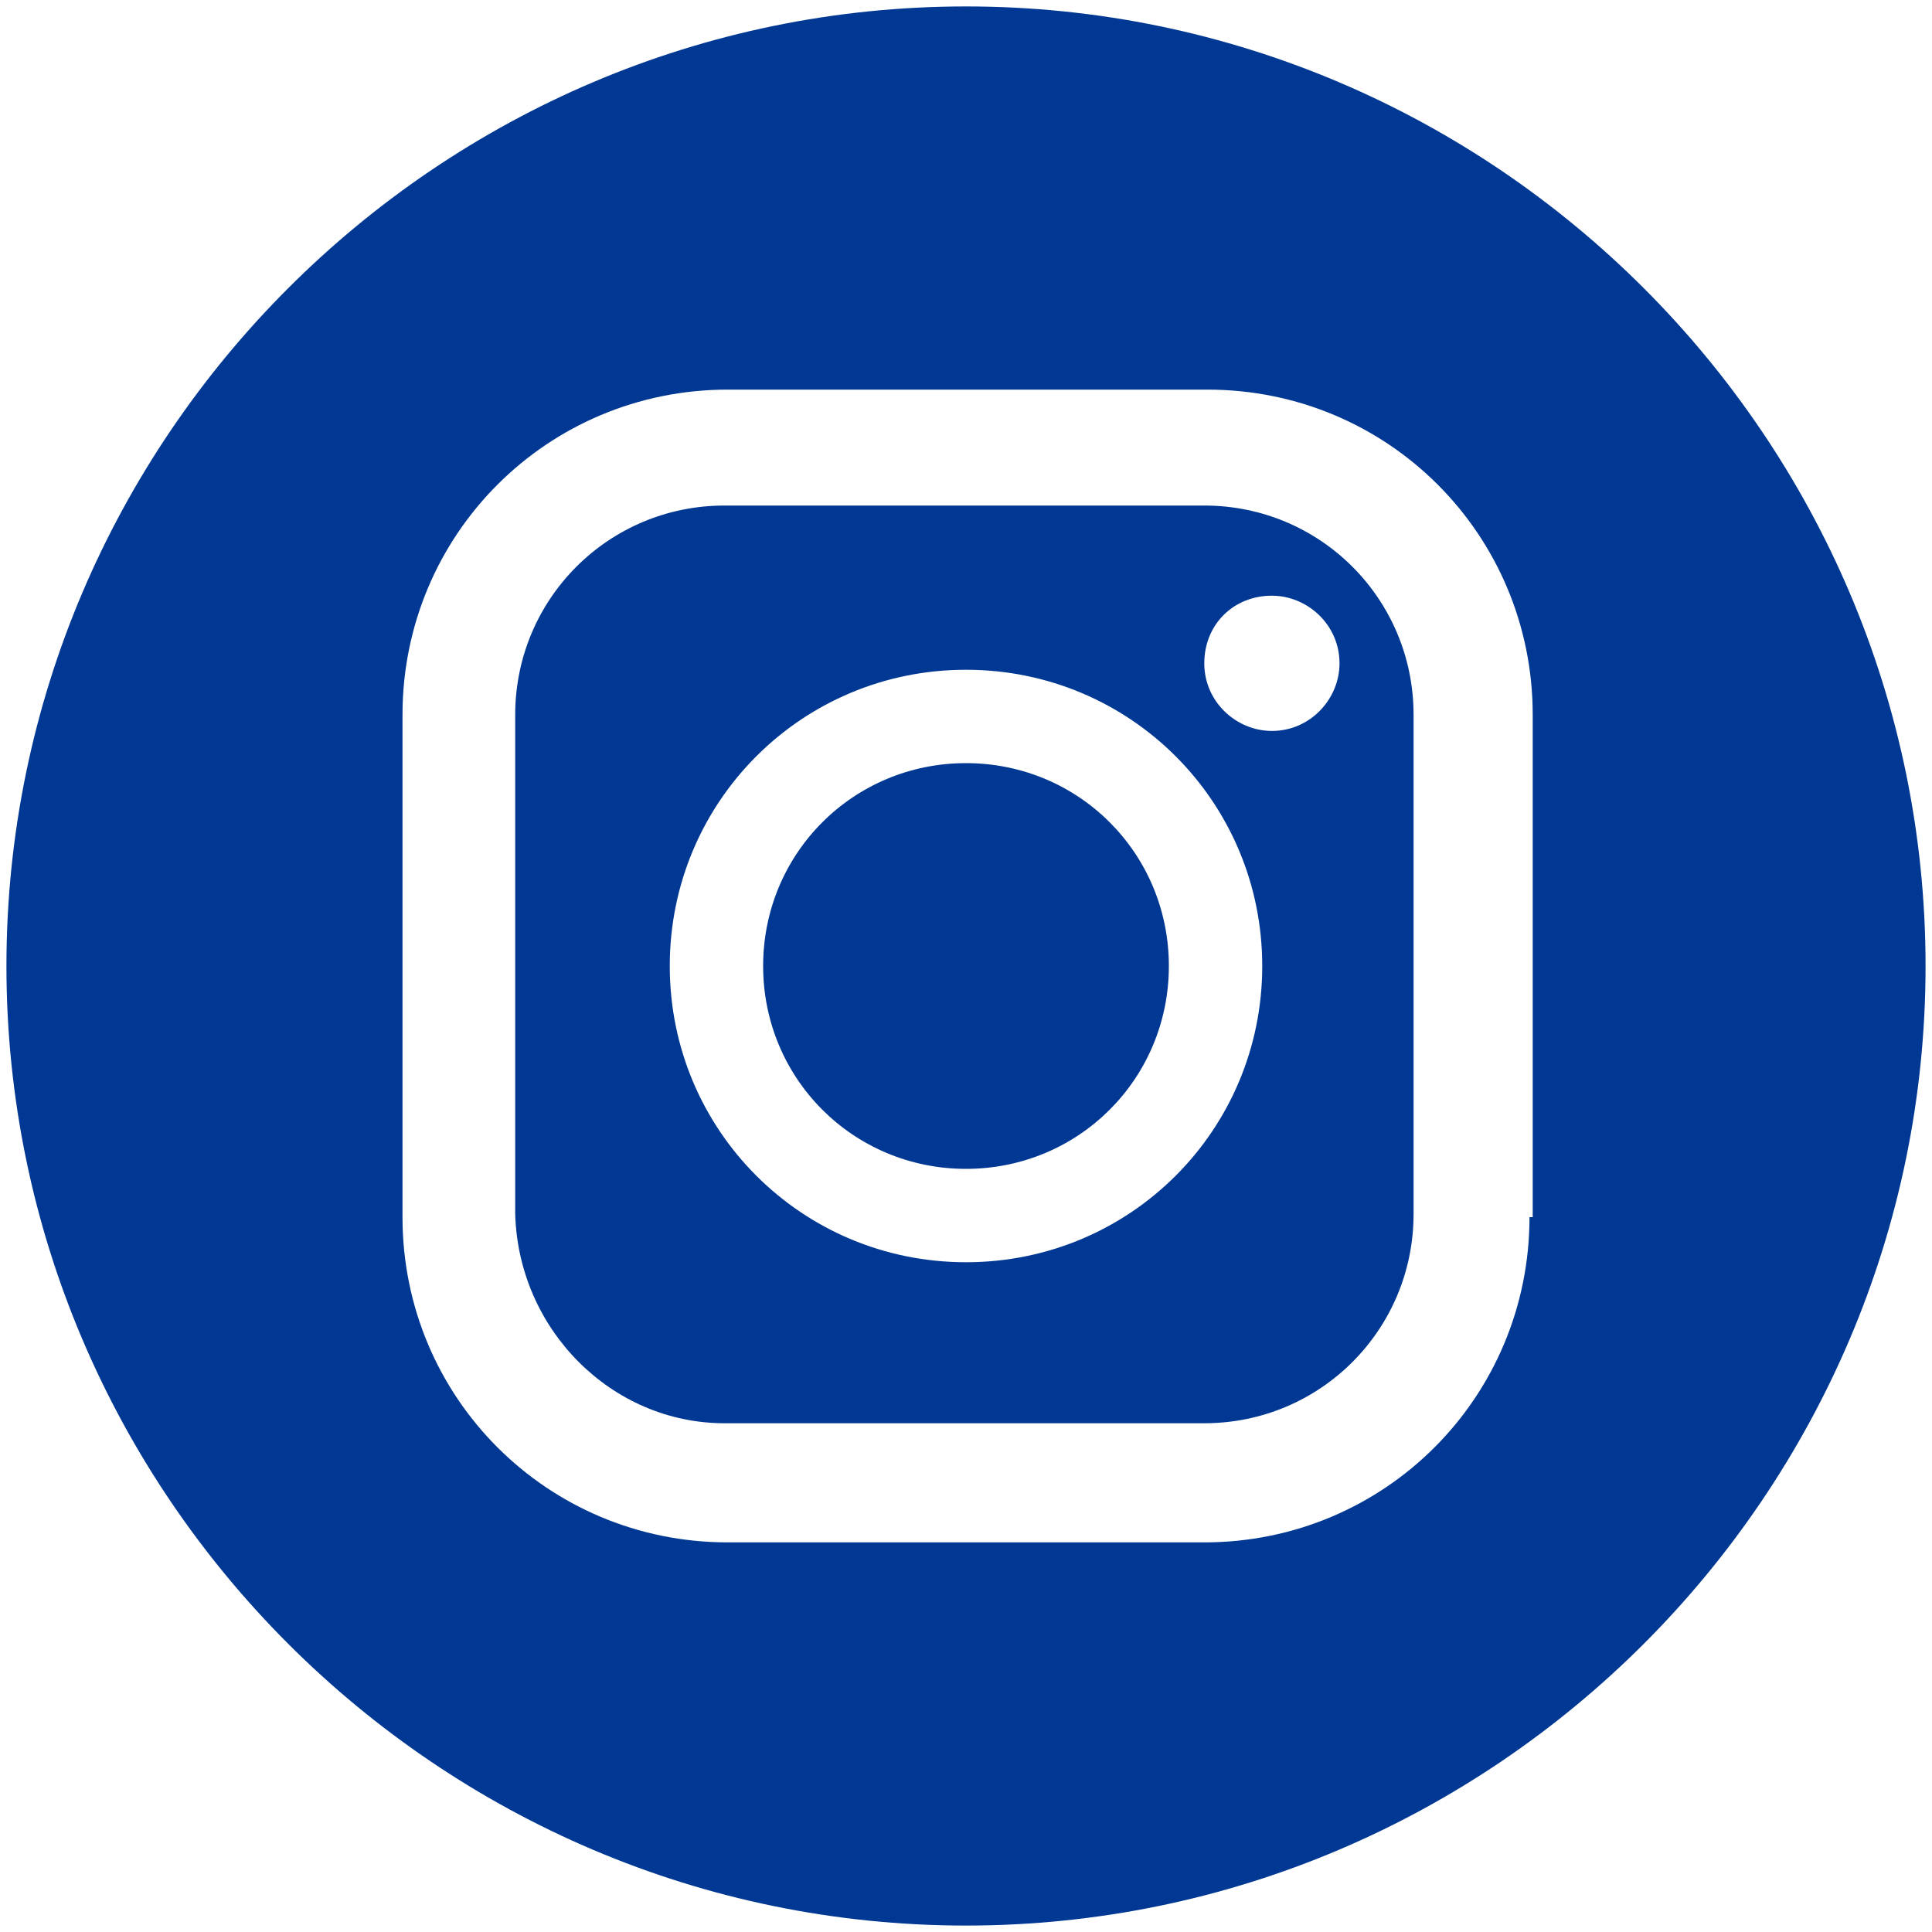 <?xml version="1.0" encoding="utf-8"?>
<!-- Generator: Adobe Illustrator 27.0.1, SVG Export Plug-In . SVG Version: 6.00 Build 0)  -->
<svg version="1.1" id="レイヤー_2_00000079462743885278587880000007852511419729170828_"
	 xmlns="http://www.w3.org/2000/svg" xmlns:xlink="http://www.w3.org/1999/xlink" x="0px" y="0px" viewBox="0 0 60 60"
	 style="enable-background:new 0 0 60 60;" xml:space="preserve">
<style type="text/css">
	.st0{fill:#003893;}
</style>
<g>
	<path class="st0" d="M22.5,44.2h14.9c3.6,0,6.5-2.9,6.5-6.5V22.2c0-3.6-2.9-6.5-6.5-6.5H22.5c-3.6,0-6.5,2.9-6.5,6.5v15.5
		C16.1,41.3,19,44.2,22.5,44.2z M39.5,18.5c1.1,0,2.1,0.9,2.1,2.1c0,1.1-0.9,2.1-2.1,2.1c-1.1,0-2.1-0.9-2.1-2.1
		S38.3,18.5,39.5,18.5z M30,20.8c5.1,0,9.2,4.1,9.2,9.2c0,5.1-4.1,9.2-9.2,9.2s-9.2-4.1-9.2-9.2C20.8,24.9,24.9,20.8,30,20.8z"/>
	<path class="st0" d="M30,36.3c3.5,0,6.3-2.8,6.3-6.3c0-3.5-2.8-6.3-6.3-6.3c-3.5,0-6.3,2.8-6.3,6.3S26.5,36.3,30,36.3z"/>
	<path class="st0" d="M30,0.2C13.6,0.2,0.2,13.6,0.2,30S13.6,59.8,30,59.8S59.8,46.4,59.8,30S46.4,0.2,30,0.2z M47.5,37.8
		c0,5.6-4.5,10.1-10.1,10.1H22.6c-5.6,0-10.1-4.5-10.1-10.1V22.2c0-5.6,4.5-10.1,10.1-10.1h14.9c5.6,0,10.1,4.5,10.1,10.1V37.8z"/>
</g>
</svg>
